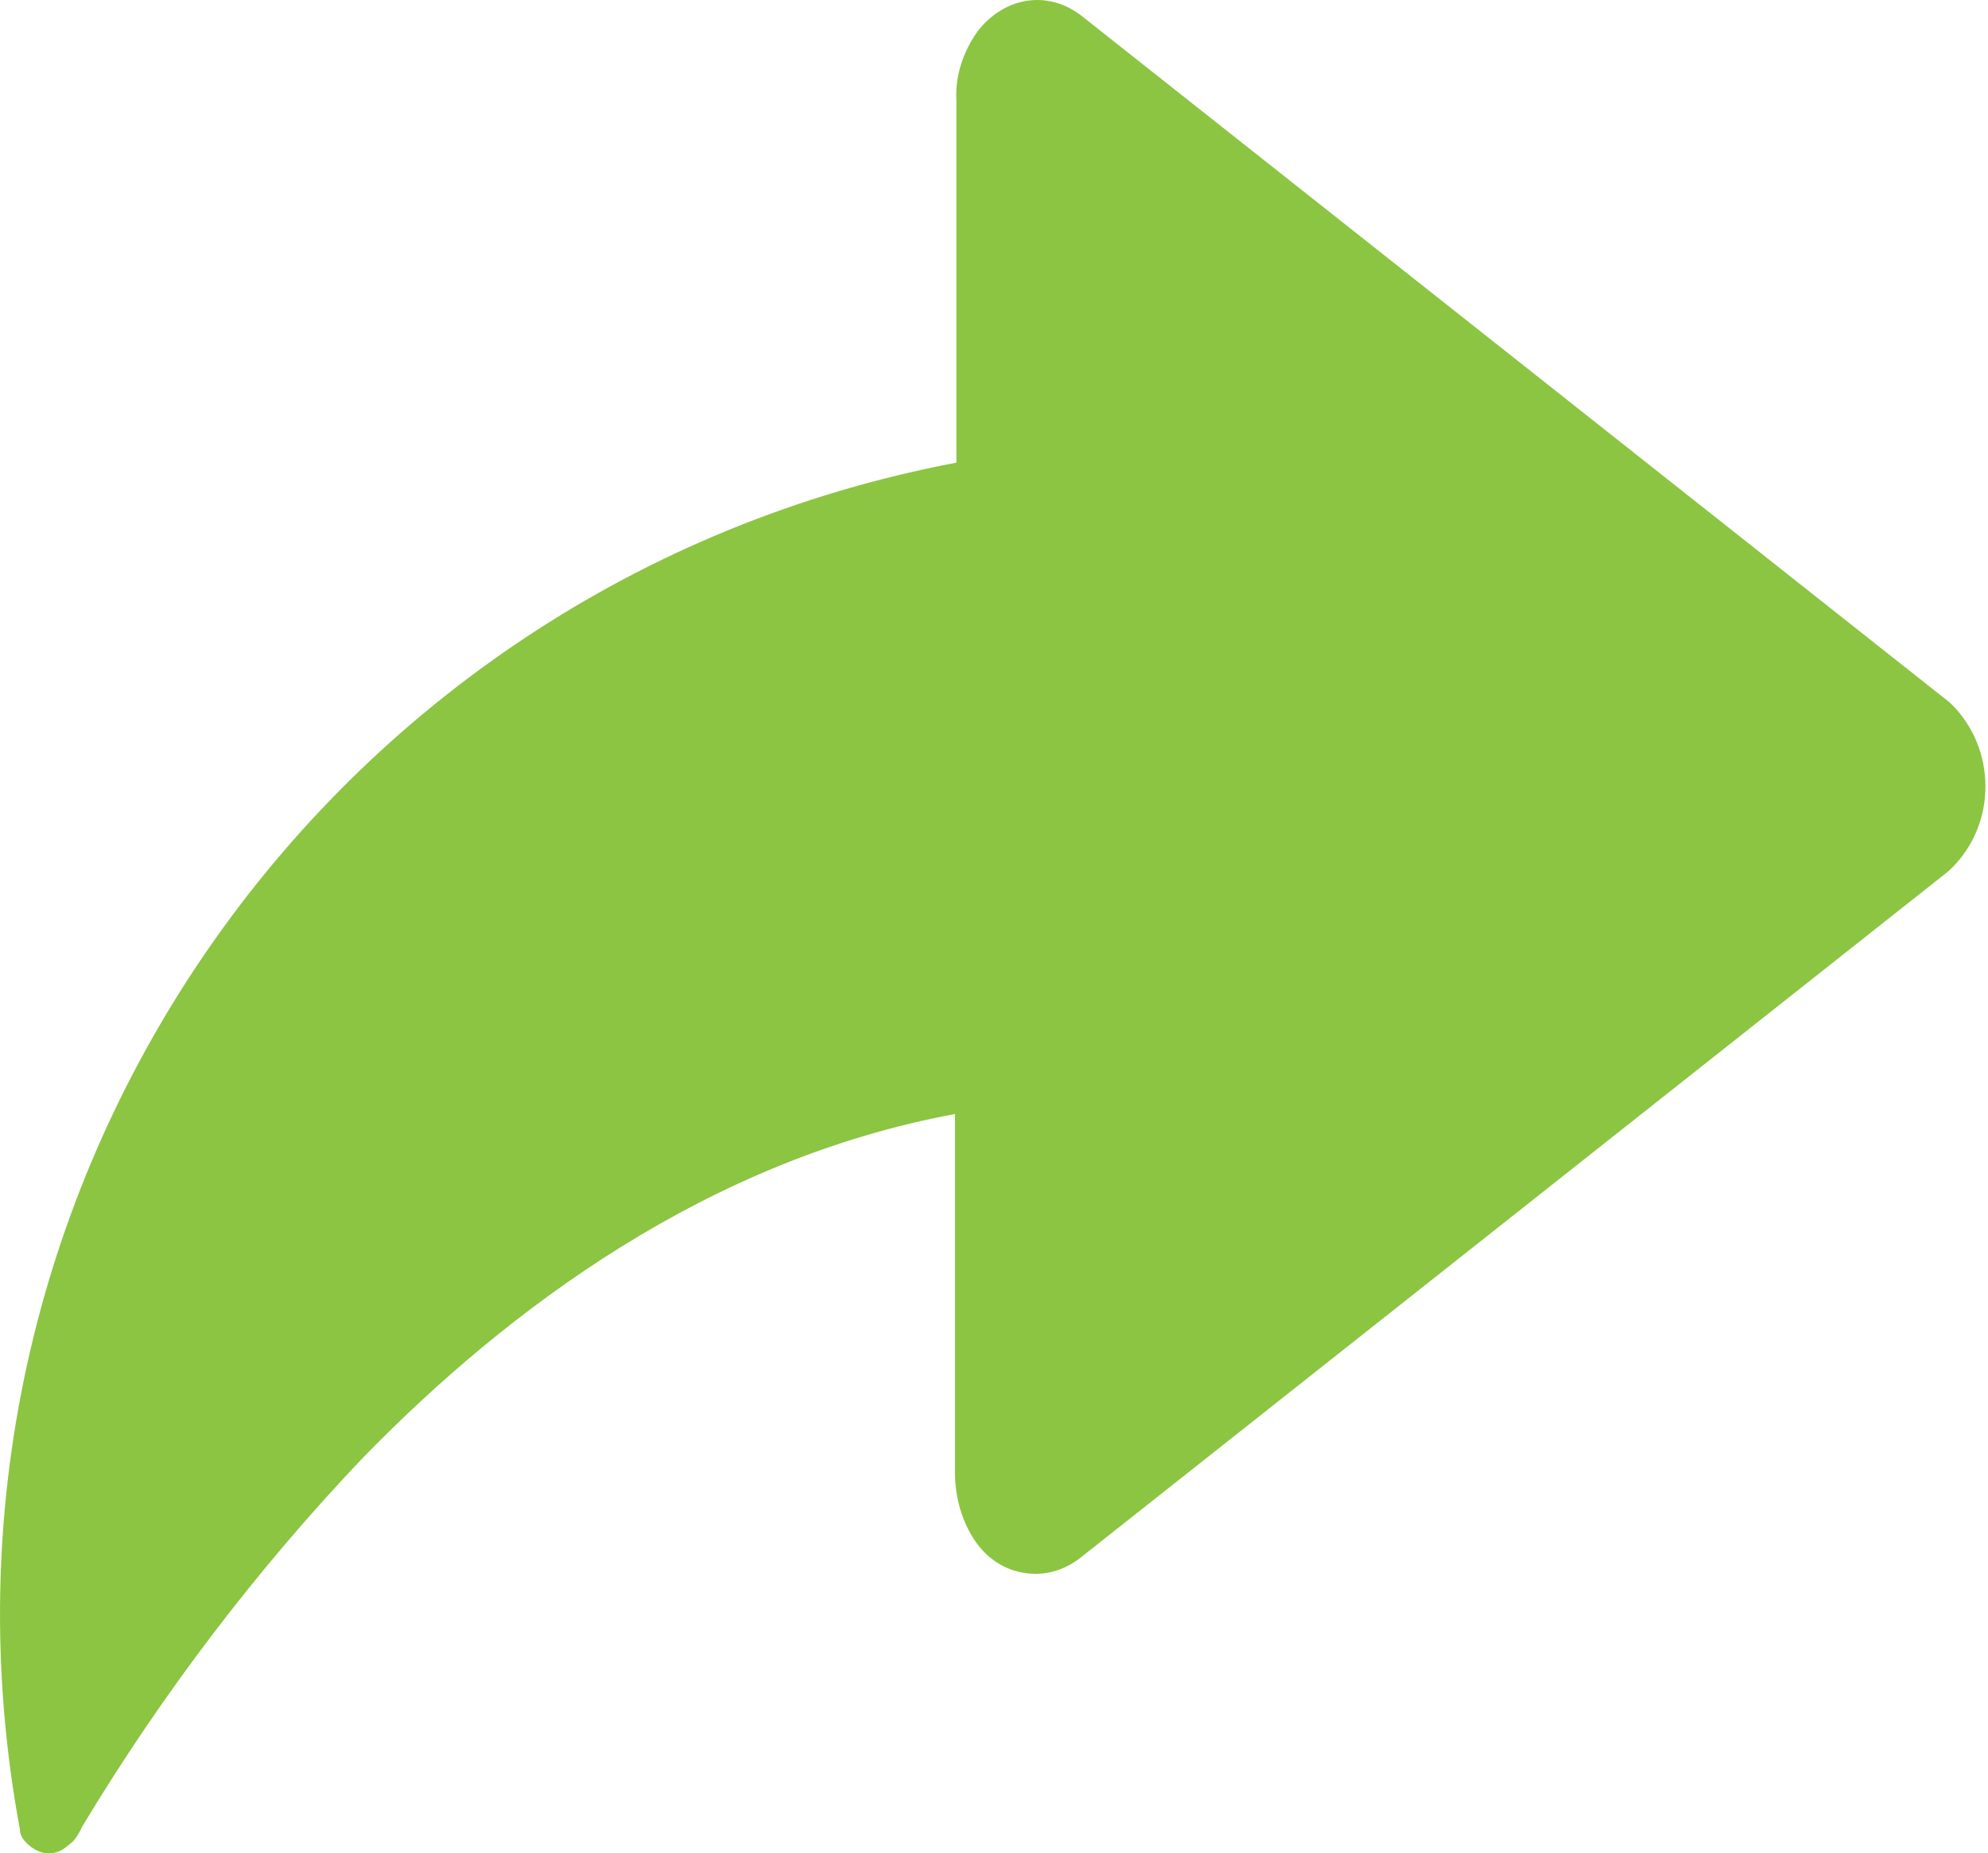 <?xml version="1.0" encoding="UTF-8"?>
<svg id="Layer_1" xmlns="http://www.w3.org/2000/svg" xmlns:xlink="http://www.w3.org/1999/xlink" version="1.1" viewBox="0 0 140.1 130.6">
  <!-- Generator: Adobe Illustrator 29.1.0, SVG Export Plug-In . SVG Version: 2.1.0 Build 142)  -->
  <defs>
    <style>
      .st0 {
        fill: none;
      }

      .st1 {
        fill: #8bc542;
      }

      .st2 {
        clip-path: url(#clippath);
      }
    </style>
    <clipPath id="clippath">
      <rect class="st0" width="140.1" height="130.6"/>
    </clipPath>
  </defs>
  <g class="st2">
    <g id="Group_26">
      <path id="Path_8" class="st1" d="M137.4,49.5l-1.3,1.6,1.3-1.6-30.6-24.2L76.2,1.1c-.9-.7-2-1.1-3.1-1.1-1.7,0-3.2.9-4.2,2.2-1,1.4-1.6,3.1-1.5,4.9v25.5C22.6,41.1-6.9,84.1,1.4,128.9c0,.4.2.7.5,1,.4.4,1,.7,1.5.7.4,0,.8-.1,1.2-.4l.5-.4c.3-.3.5-.7.7-1.1,5.6-9.3,12.2-18,19.7-25.9,10.4-10.7,24.5-21.1,41.8-24.3v25.3c0,1.7.5,3.5,1.5,4.9,1,1.4,2.5,2.2,4.2,2.2,1.1,0,2.2-.4,3.1-1.1l30.6-24.2,30.6-24.2c3.3-3,3.5-8.2.5-11.5-.2-.2-.3-.3-.5-.5"/>
    </g>
  </g>
</svg>